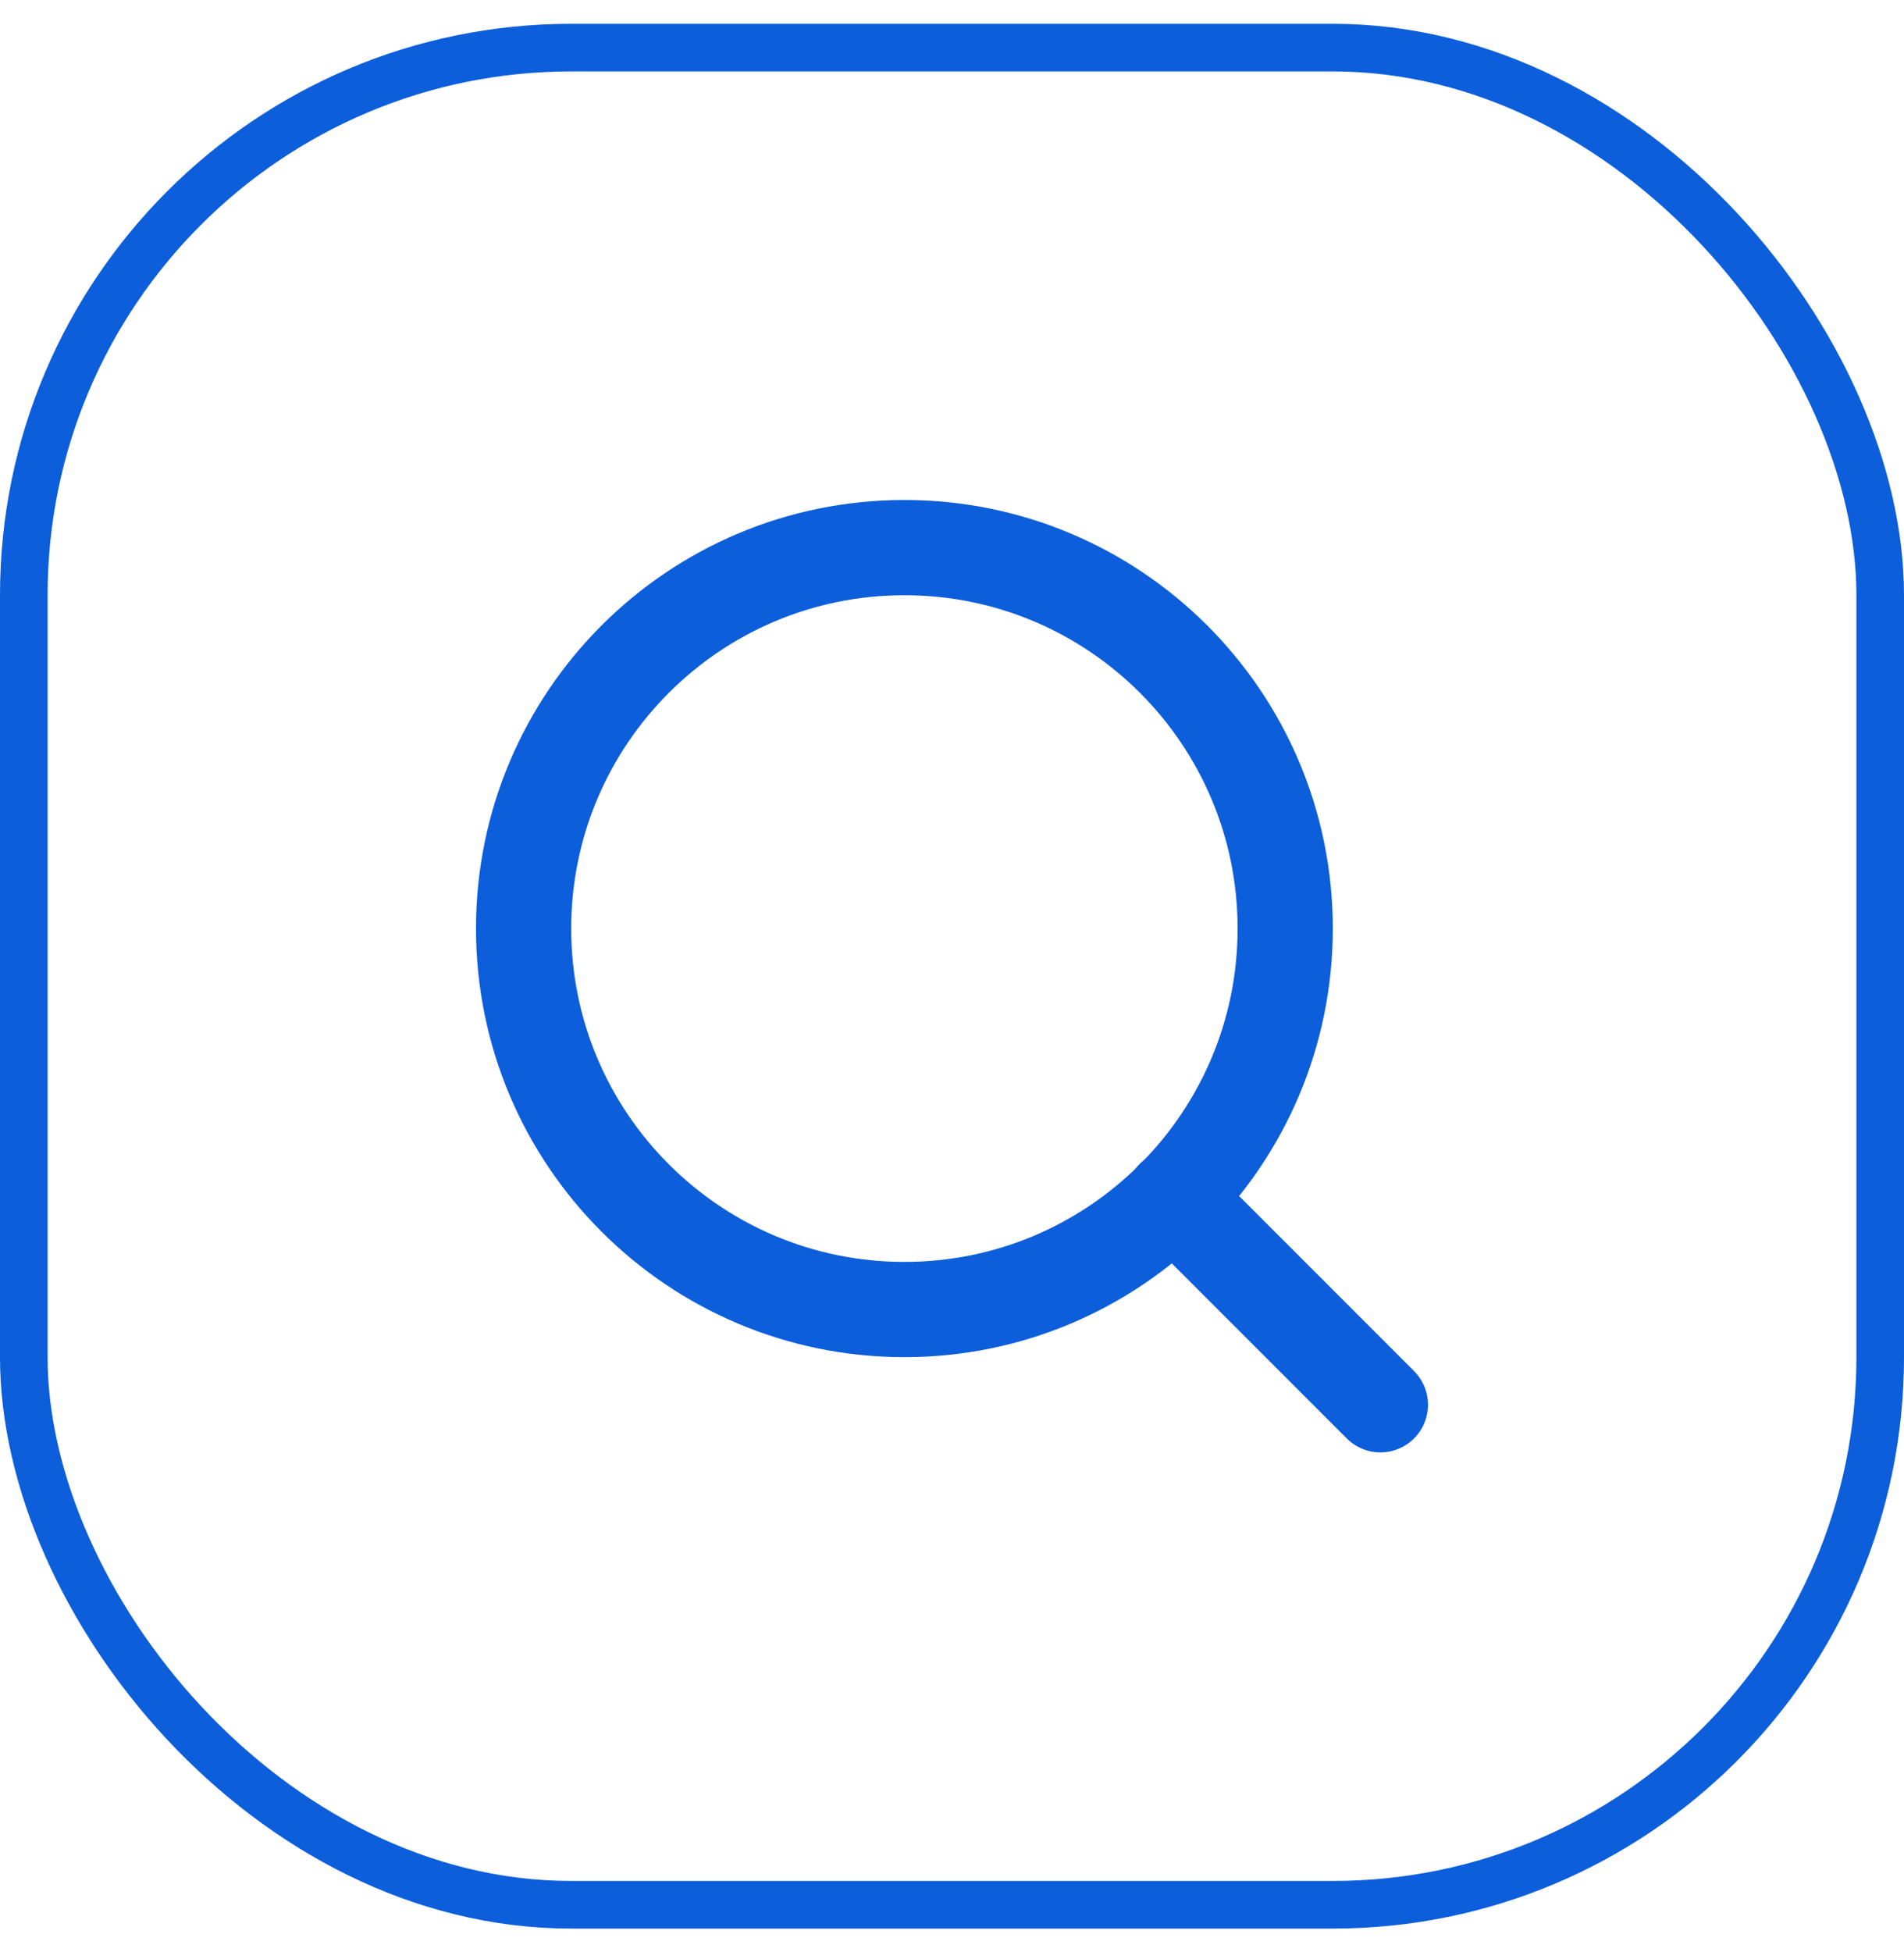 <svg width="40" height="41" viewBox="0 0 40 41" fill="none" xmlns="http://www.w3.org/2000/svg">
<rect x="0.5" y="1" width="39" height="39" rx="11.5" stroke="#0C5EDB"/>
<path d="M19 27.5C23.418 27.5 27 23.918 27 19.5C27 15.082 23.418 11.5 19 11.5C14.582 11.5 11 15.082 11 19.5C11 23.918 14.582 27.5 19 27.5Z" stroke="#0C5EDB" stroke-width="2" stroke-linecap="round" stroke-linejoin="round"/>
<path d="M29 29.5L24.65 25.15" stroke="#0C5EDB" stroke-width="2" stroke-linecap="round" stroke-linejoin="round"/>
</svg>
